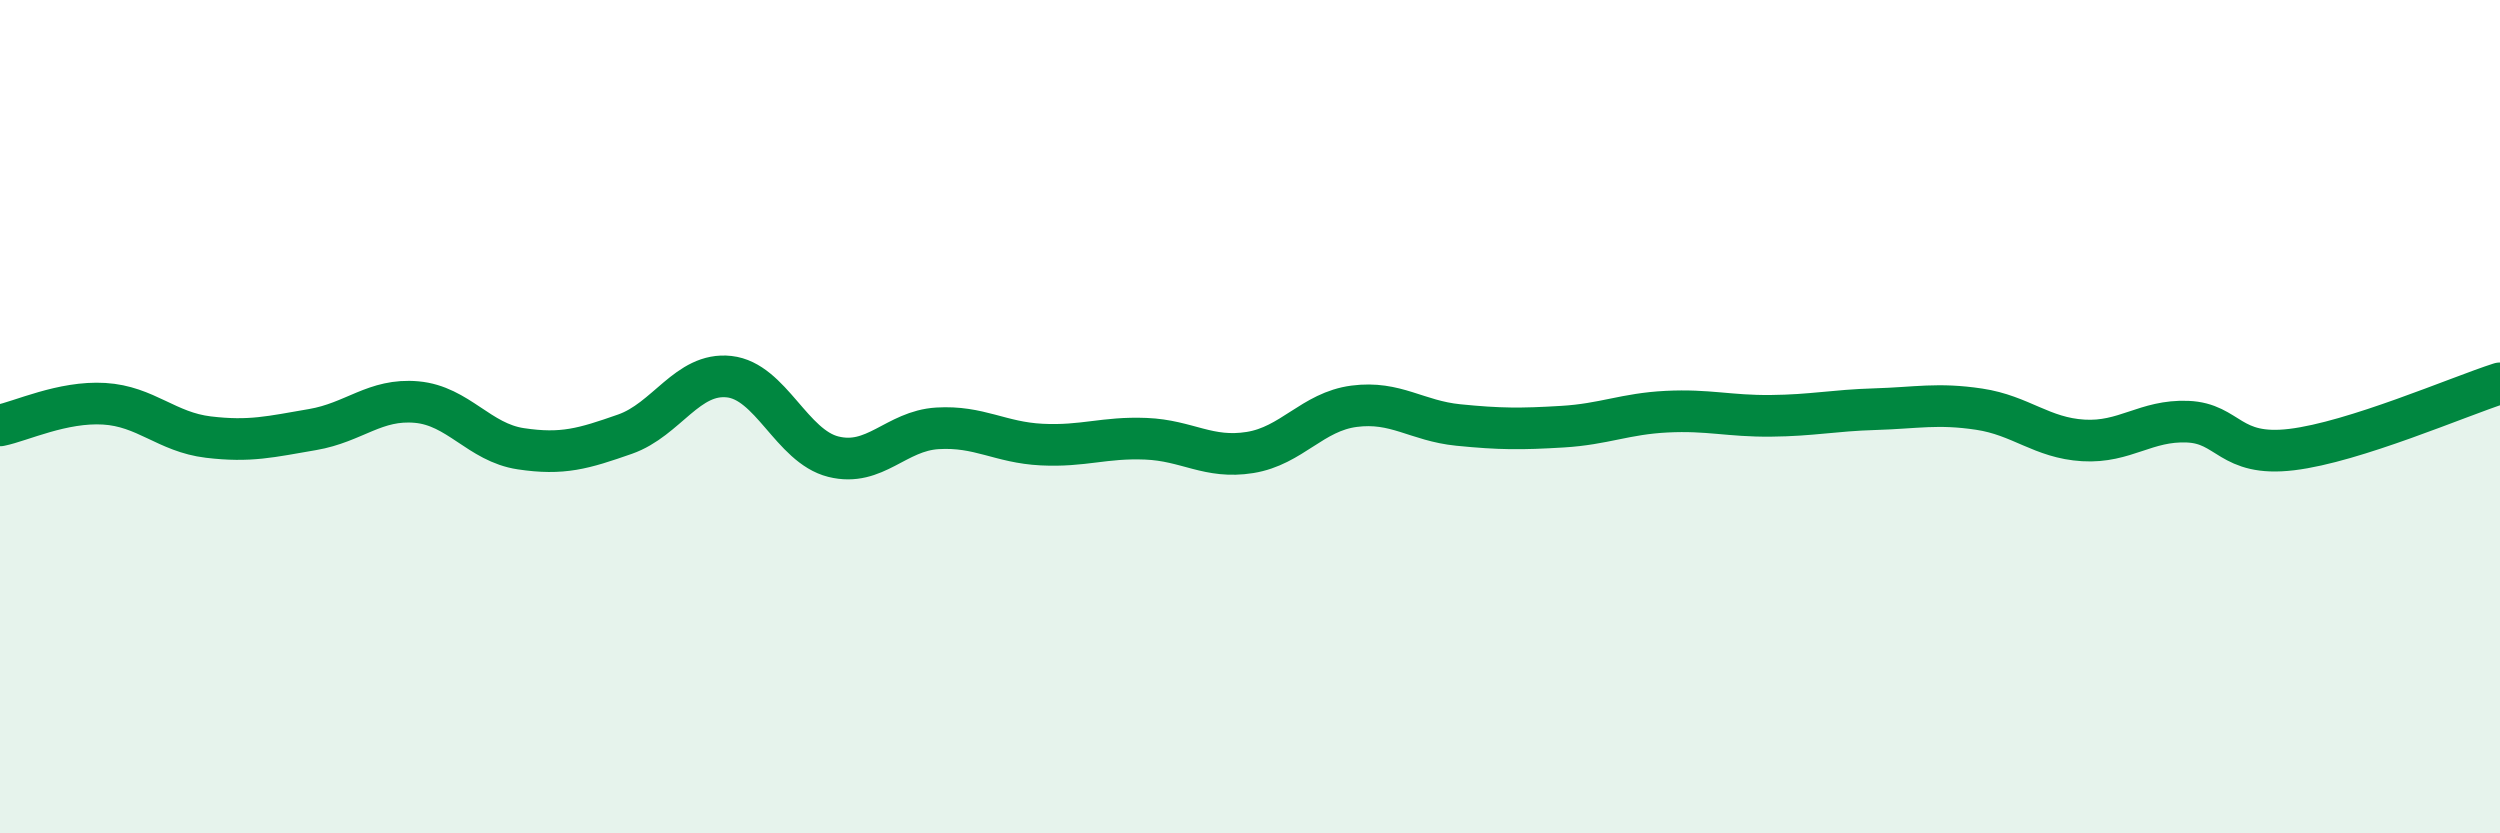 
    <svg width="60" height="20" viewBox="0 0 60 20" xmlns="http://www.w3.org/2000/svg">
      <path
        d="M 0,10.21 C 0.5,10.11 1.5,9.63 2.5,9.69 C 3.5,9.75 4,10.37 5,10.49 C 6,10.61 6.5,10.48 7.5,10.31 C 8.5,10.14 9,9.56 10,9.65 C 11,9.74 11.5,10.62 12.5,10.77 C 13.5,10.92 14,10.77 15,10.42 C 16,10.07 16.5,8.93 17.5,9.04 C 18.5,9.15 19,10.71 20,10.96 C 21,11.21 21.5,10.34 22.5,10.28 C 23.5,10.22 24,10.62 25,10.67 C 26,10.72 26.5,10.49 27.5,10.53 C 28.5,10.57 29,11.02 30,10.86 C 31,10.7 31.5,9.88 32.5,9.75 C 33.5,9.62 34,10.1 35,10.2 C 36,10.3 36.5,10.3 37.5,10.24 C 38.5,10.18 39,9.93 40,9.88 C 41,9.83 41.5,9.99 42.5,9.98 C 43.5,9.97 44,9.85 45,9.82 C 46,9.79 46.5,9.67 47.5,9.82 C 48.5,9.97 49,10.51 50,10.57 C 51,10.63 51.5,10.08 52.5,10.12 C 53.5,10.16 53.5,10.97 55,10.79 C 56.5,10.61 59,9.52 60,9.2L60 20L0 20Z"
        fill="#008740"
        opacity="0.1"
        stroke-linecap="round"
        stroke-linejoin="round"
      />
      <path
        d="M 0,10.21 C 0.5,10.11 1.5,9.63 2.5,9.69 C 3.5,9.75 4,10.37 5,10.49 C 6,10.61 6.5,10.48 7.5,10.31 C 8.5,10.14 9,9.56 10,9.65 C 11,9.74 11.5,10.62 12.5,10.77 C 13.5,10.92 14,10.77 15,10.42 C 16,10.07 16.5,8.93 17.5,9.04 C 18.5,9.15 19,10.71 20,10.96 C 21,11.21 21.5,10.34 22.5,10.28 C 23.5,10.22 24,10.62 25,10.67 C 26,10.72 26.5,10.49 27.5,10.53 C 28.5,10.57 29,11.02 30,10.86 C 31,10.7 31.5,9.88 32.5,9.75 C 33.5,9.62 34,10.1 35,10.2 C 36,10.3 36.5,10.3 37.5,10.24 C 38.5,10.18 39,9.93 40,9.88 C 41,9.83 41.5,9.99 42.5,9.98 C 43.5,9.97 44,9.85 45,9.82 C 46,9.79 46.5,9.67 47.5,9.82 C 48.5,9.97 49,10.51 50,10.57 C 51,10.63 51.5,10.08 52.5,10.12 C 53.5,10.16 53.5,10.97 55,10.79 C 56.5,10.61 59,9.52 60,9.2"
        stroke="#008740"
        stroke-width="1"
        fill="none"
        stroke-linecap="round"
        stroke-linejoin="round"
      />
    </svg>
  